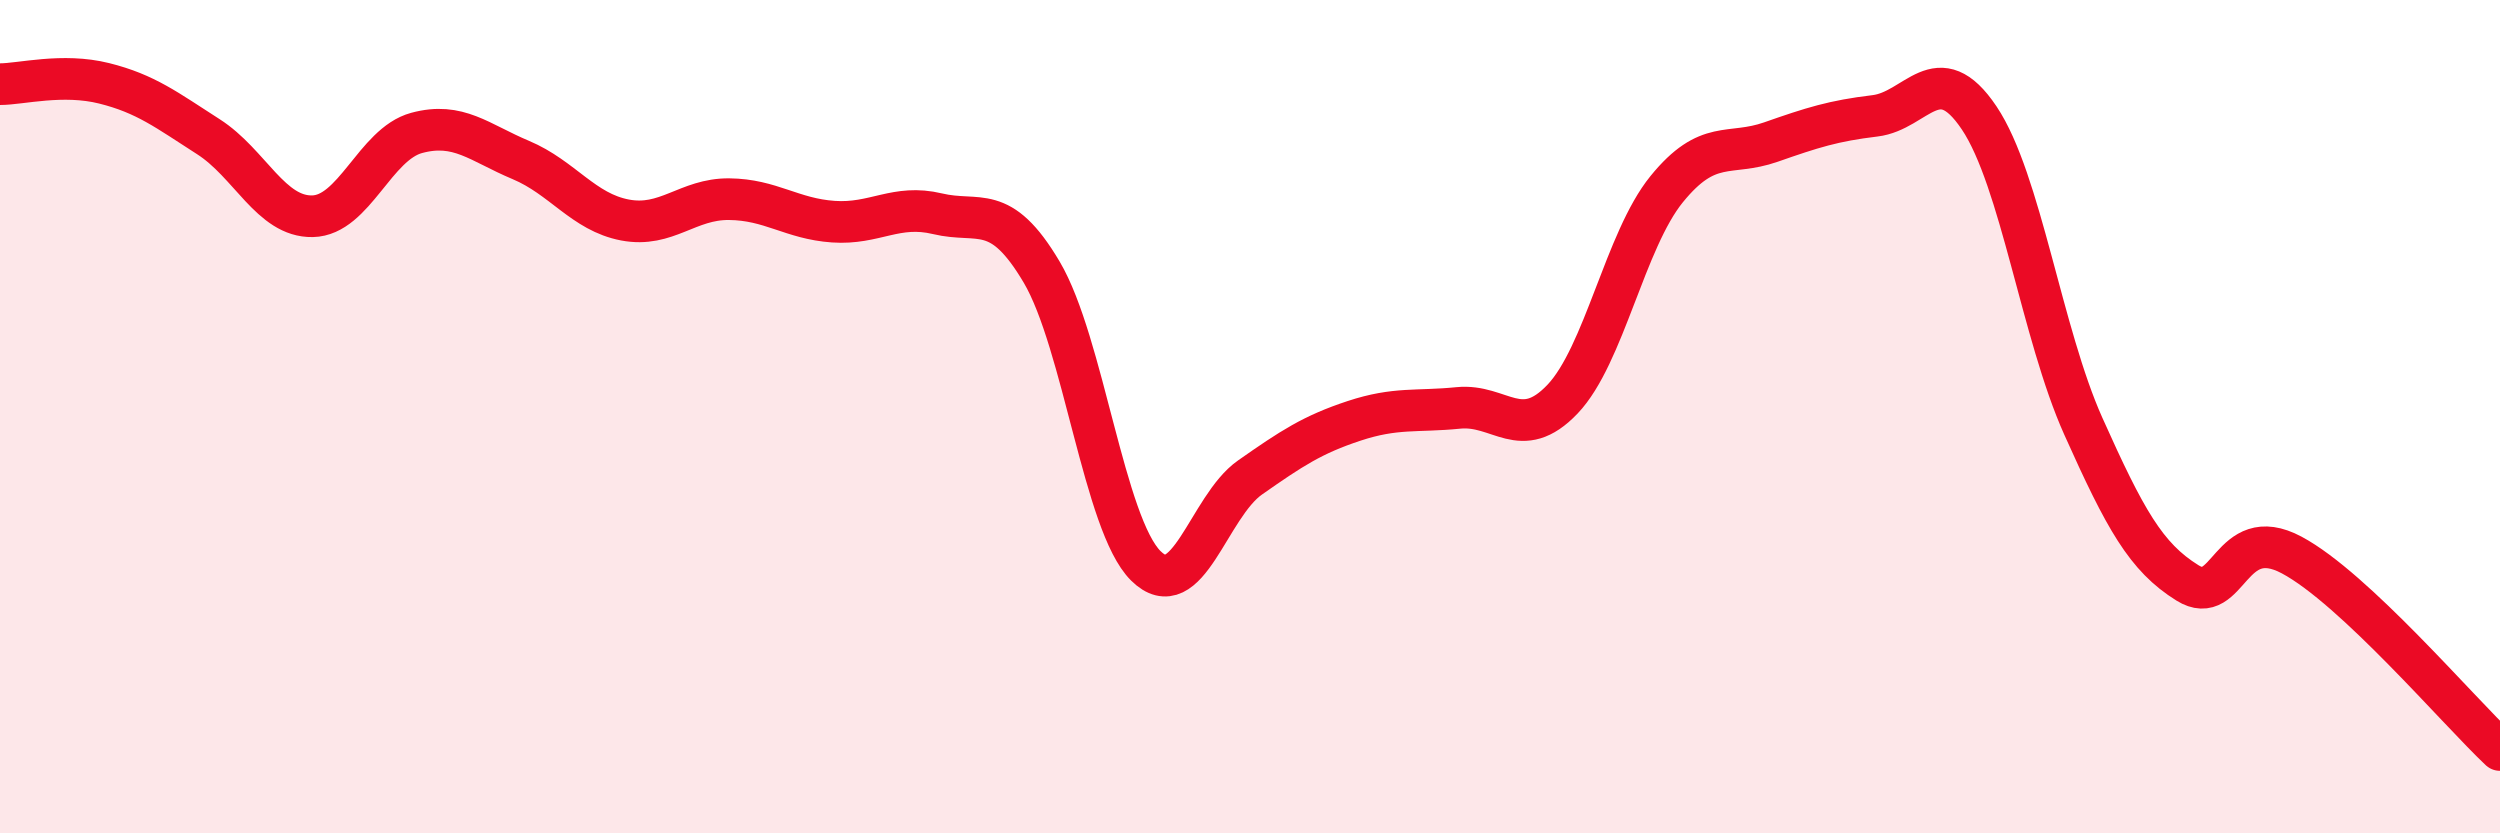 
    <svg width="60" height="20" viewBox="0 0 60 20" xmlns="http://www.w3.org/2000/svg">
      <path
        d="M 0,2.02 C 0.5,2.02 1.5,1.75 2.5,2 C 3.5,2.25 4,2.64 5,3.28 C 6,3.92 6.5,5.21 7.5,5.19 C 8.5,5.17 9,3.46 10,3.19 C 11,2.92 11.5,3.42 12.5,3.84 C 13.5,4.26 14,5.09 15,5.28 C 16,5.47 16.5,4.77 17.5,4.78 C 18.5,4.79 19,5.25 20,5.32 C 21,5.39 21.5,4.89 22.5,5.13 C 23.5,5.37 24,4.84 25,6.53 C 26,8.22 26.5,12.59 27.5,13.58 C 28.5,14.57 29,12.16 30,11.46 C 31,10.76 31.5,10.43 32.5,10.1 C 33.5,9.77 34,9.89 35,9.79 C 36,9.69 36.5,10.63 37.5,9.58 C 38.5,8.53 39,5.77 40,4.54 C 41,3.31 41.5,3.76 42.5,3.41 C 43.5,3.06 44,2.9 45,2.78 C 46,2.66 46.5,1.34 47.5,2.83 C 48.5,4.32 49,8 50,10.23 C 51,12.46 51.5,13.37 52.5,13.99 C 53.5,14.61 53.5,12.52 55,13.32 C 56.5,14.12 59,17.06 60,18L60 20L0 20Z"
        fill="#EB0A25"
        opacity="0.1"
        stroke-linecap="round"
        stroke-linejoin="round"
      />
      <path
        d="M 0,2.02 C 0.5,2.02 1.5,1.75 2.5,2 C 3.5,2.25 4,2.64 5,3.28 C 6,3.92 6.5,5.21 7.5,5.19 C 8.5,5.17 9,3.46 10,3.19 C 11,2.92 11.5,3.42 12.5,3.84 C 13.5,4.26 14,5.09 15,5.28 C 16,5.47 16.5,4.77 17.5,4.78 C 18.5,4.79 19,5.25 20,5.32 C 21,5.39 21.5,4.89 22.5,5.13 C 23.5,5.37 24,4.84 25,6.53 C 26,8.22 26.5,12.59 27.5,13.58 C 28.5,14.57 29,12.16 30,11.46 C 31,10.76 31.5,10.43 32.5,10.1 C 33.5,9.77 34,9.89 35,9.79 C 36,9.69 36.5,10.63 37.5,9.58 C 38.5,8.53 39,5.77 40,4.54 C 41,3.31 41.5,3.76 42.5,3.41 C 43.5,3.06 44,2.9 45,2.78 C 46,2.66 46.5,1.34 47.5,2.83 C 48.5,4.32 49,8 50,10.23 C 51,12.46 51.5,13.37 52.5,13.99 C 53.5,14.61 53.5,12.52 55,13.32 C 56.5,14.12 59,17.06 60,18"
        stroke="#EB0A25"
        stroke-width="1"
        fill="none"
        stroke-linecap="round"
        stroke-linejoin="round"
      />
    </svg>
  